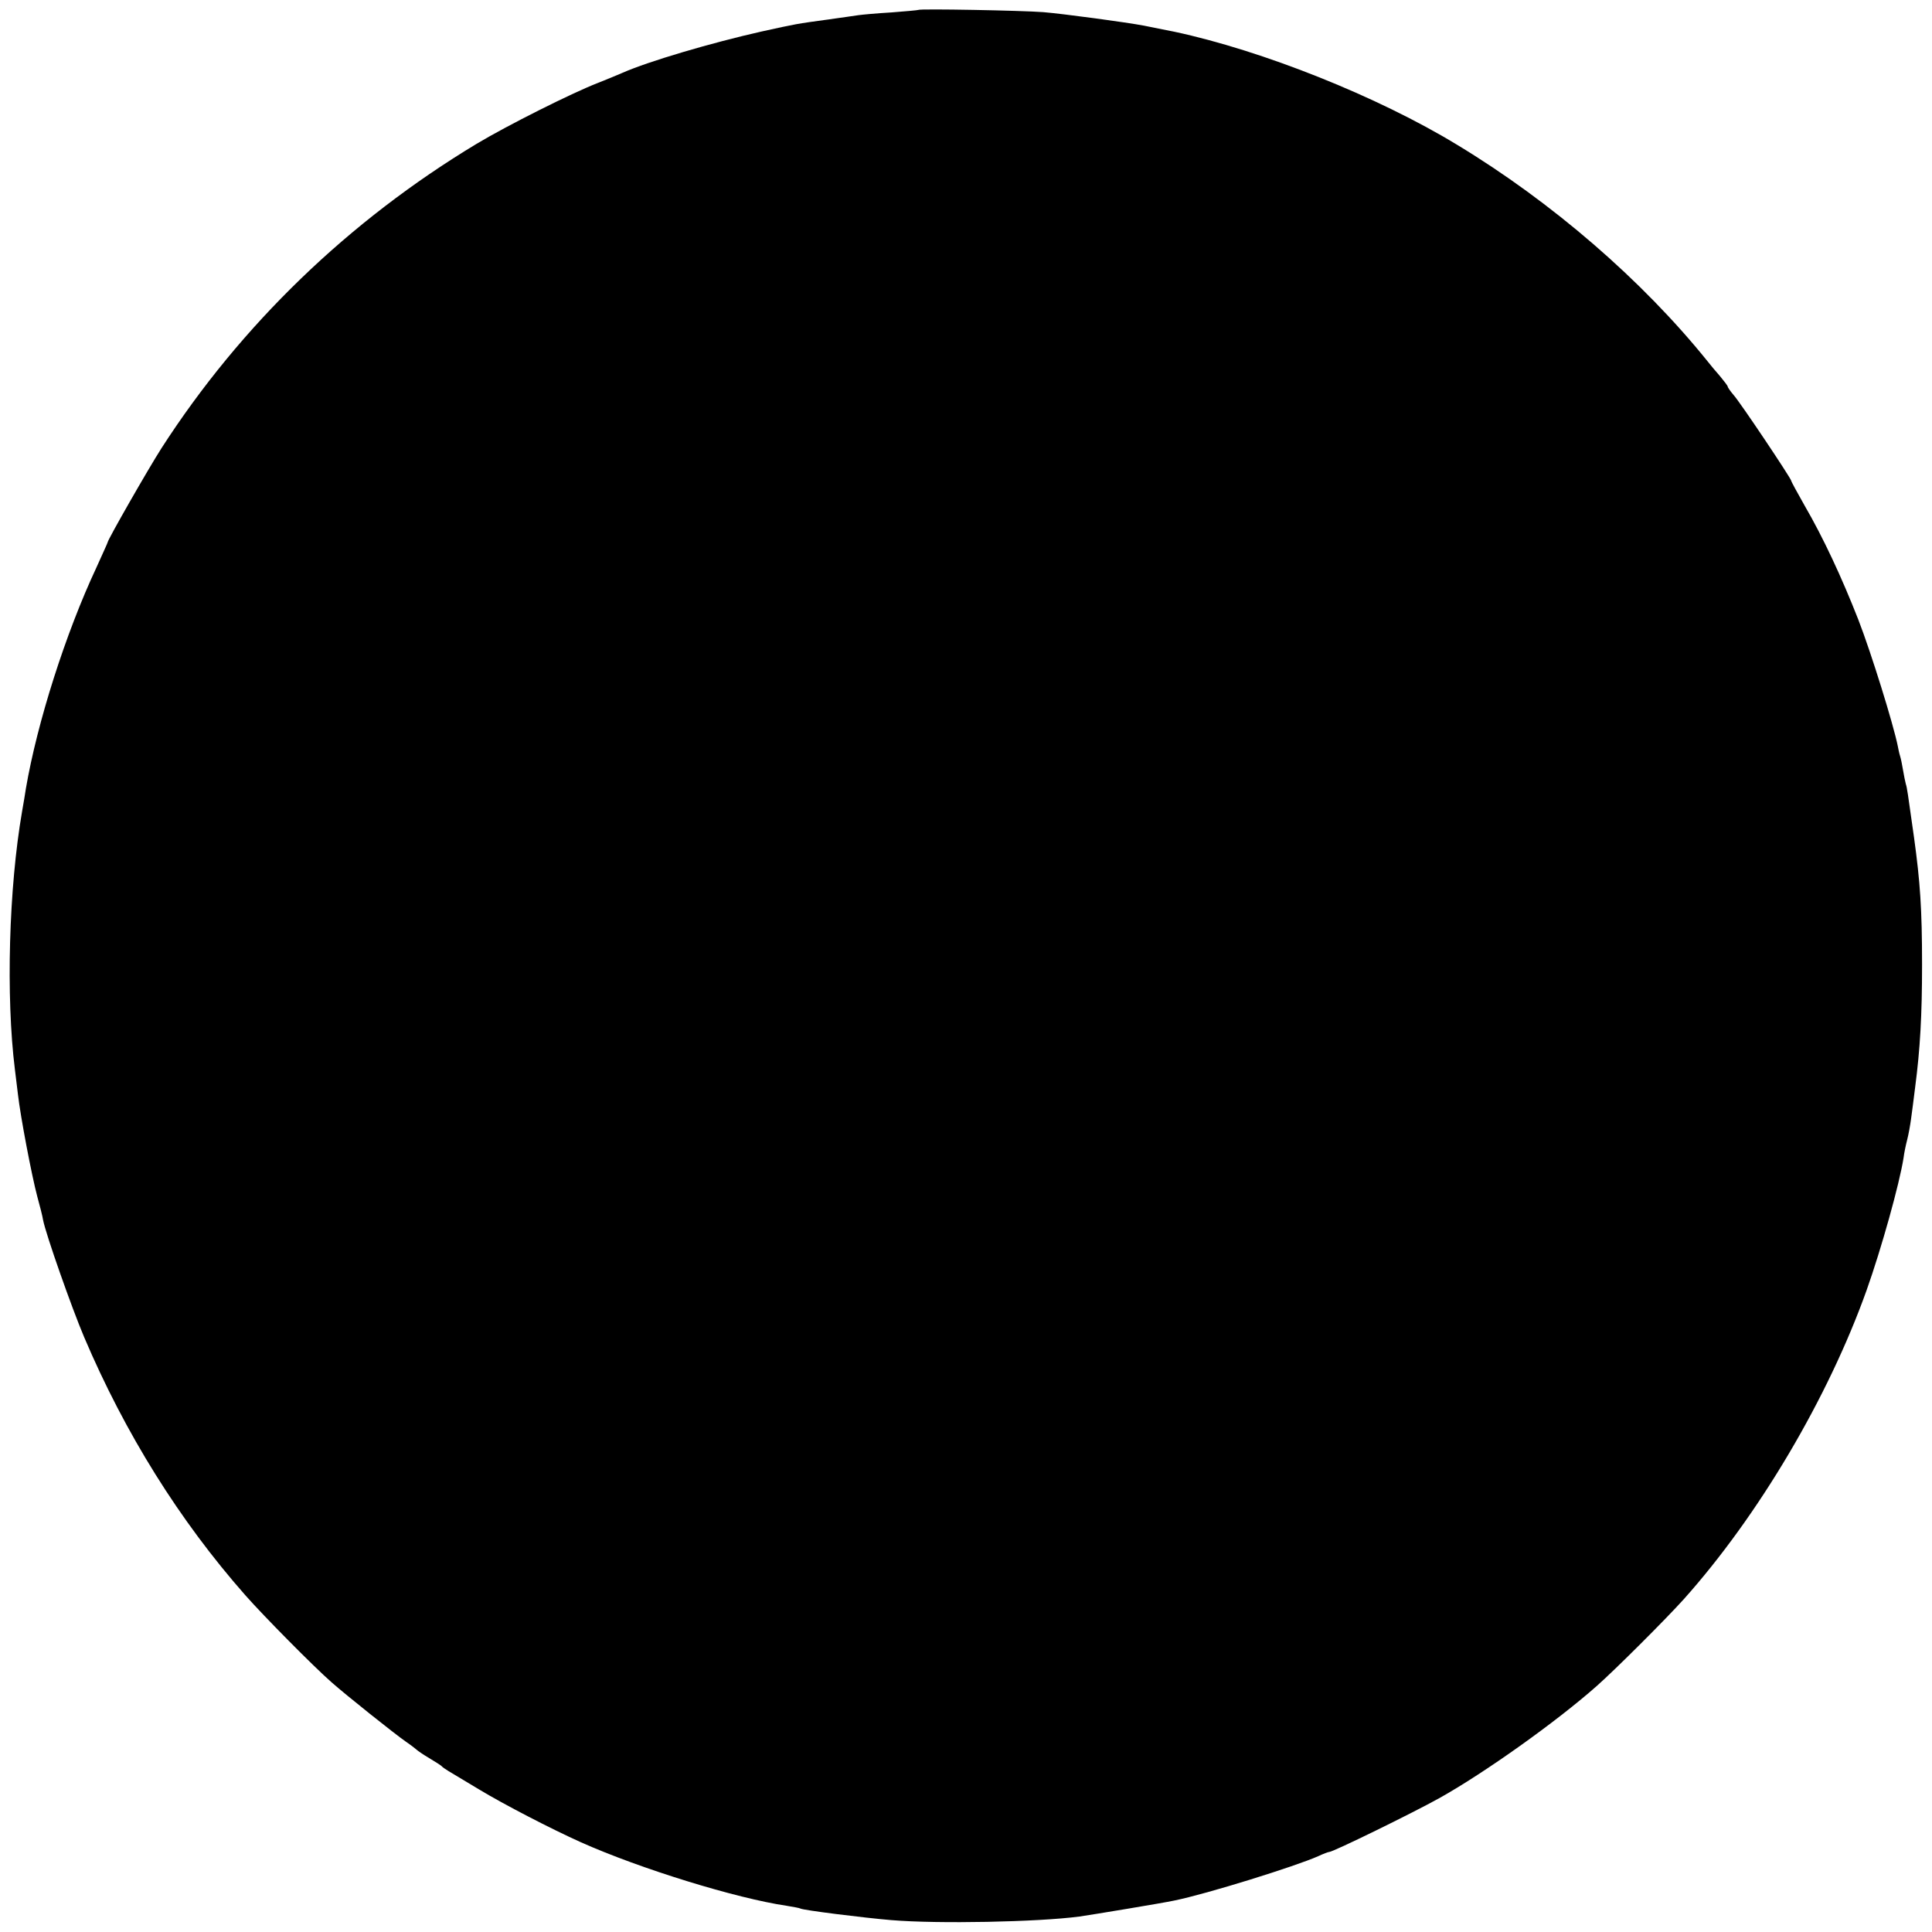 <?xml version="1.0" standalone="no"?>
<!DOCTYPE svg PUBLIC "-//W3C//DTD SVG 20010904//EN"
 "http://www.w3.org/TR/2001/REC-SVG-20010904/DTD/svg10.dtd">
<svg version="1.0" xmlns="http://www.w3.org/2000/svg"
 width="700pt" height="700pt" viewBox="0 0 700 700"
 preserveAspectRatio="xMidYMid meet">
<g transform="translate(0,700) scale(0.1,-0.1)"
fill="#000000" stroke="none">
<path d="M3327 6964 c-1 -1 -45 -5 -97 -9 -52 -3 -106 -8 -120 -10 -14 -2 -61
-9 -105 -15 -124 -17 -117 -16 -245 -44 -182 -41 -410 -108 -505 -150 -16 -7
-57 -24 -90 -37 -95 -37 -326 -153 -438 -220 -463 -279 -854 -656 -1142 -1103
-48 -75 -195 -332 -195 -341 0 -2 -19 -43 -41 -92 -111 -237 -214 -560 -255
-799 -2 -16 -9 -54 -14 -84 -48 -277 -59 -670 -26 -935 2 -16 7 -57 11 -90 9
-80 50 -295 70 -370 9 -33 19 -71 21 -85 10 -52 104 -319 149 -425 148 -348
345 -664 584 -935 67 -76 248 -259 312 -315 53 -47 230 -188 269 -215 19 -13
37 -27 40 -30 3 -3 23 -17 45 -30 22 -13 42 -26 45 -29 3 -4 14 -11 25 -18 11
-7 61 -36 110 -66 91 -55 261 -143 370 -192 215 -96 562 -203 745 -230 24 -4
47 -8 50 -10 9 -6 233 -34 330 -42 169 -14 529 -7 681 13 42 6 303 49 344 58
118 24 439 124 522 161 17 8 35 15 39 15 14 0 302 141 399 195 163 91 423 276
570 406 70 62 250 242 315 314 272 304 524 731 663 1120 54 152 119 385 134
480 2 17 8 46 13 65 5 19 11 53 14 75 3 22 10 74 15 116 18 137 25 261 25 444
0 202 -7 300 -29 460 -24 170 -25 179 -30 195 -2 8 -7 31 -10 50 -3 19 -8 43
-11 52 -3 9 -6 25 -8 35 -16 79 -96 337 -143 458 -60 153 -127 297 -195 414
-26 46 -48 86 -48 89 0 8 -186 286 -209 311 -11 13 -21 27 -21 30 0 3 -13 20
-28 38 -15 17 -36 42 -46 55 -237 294 -564 576 -906 783 -289 176 -707 342
-1025 410 -10 2 -75 15 -110 22 -63 12 -292 43 -365 49 -78 6 -448 13 -453 8z"/>
</g>
</svg>
